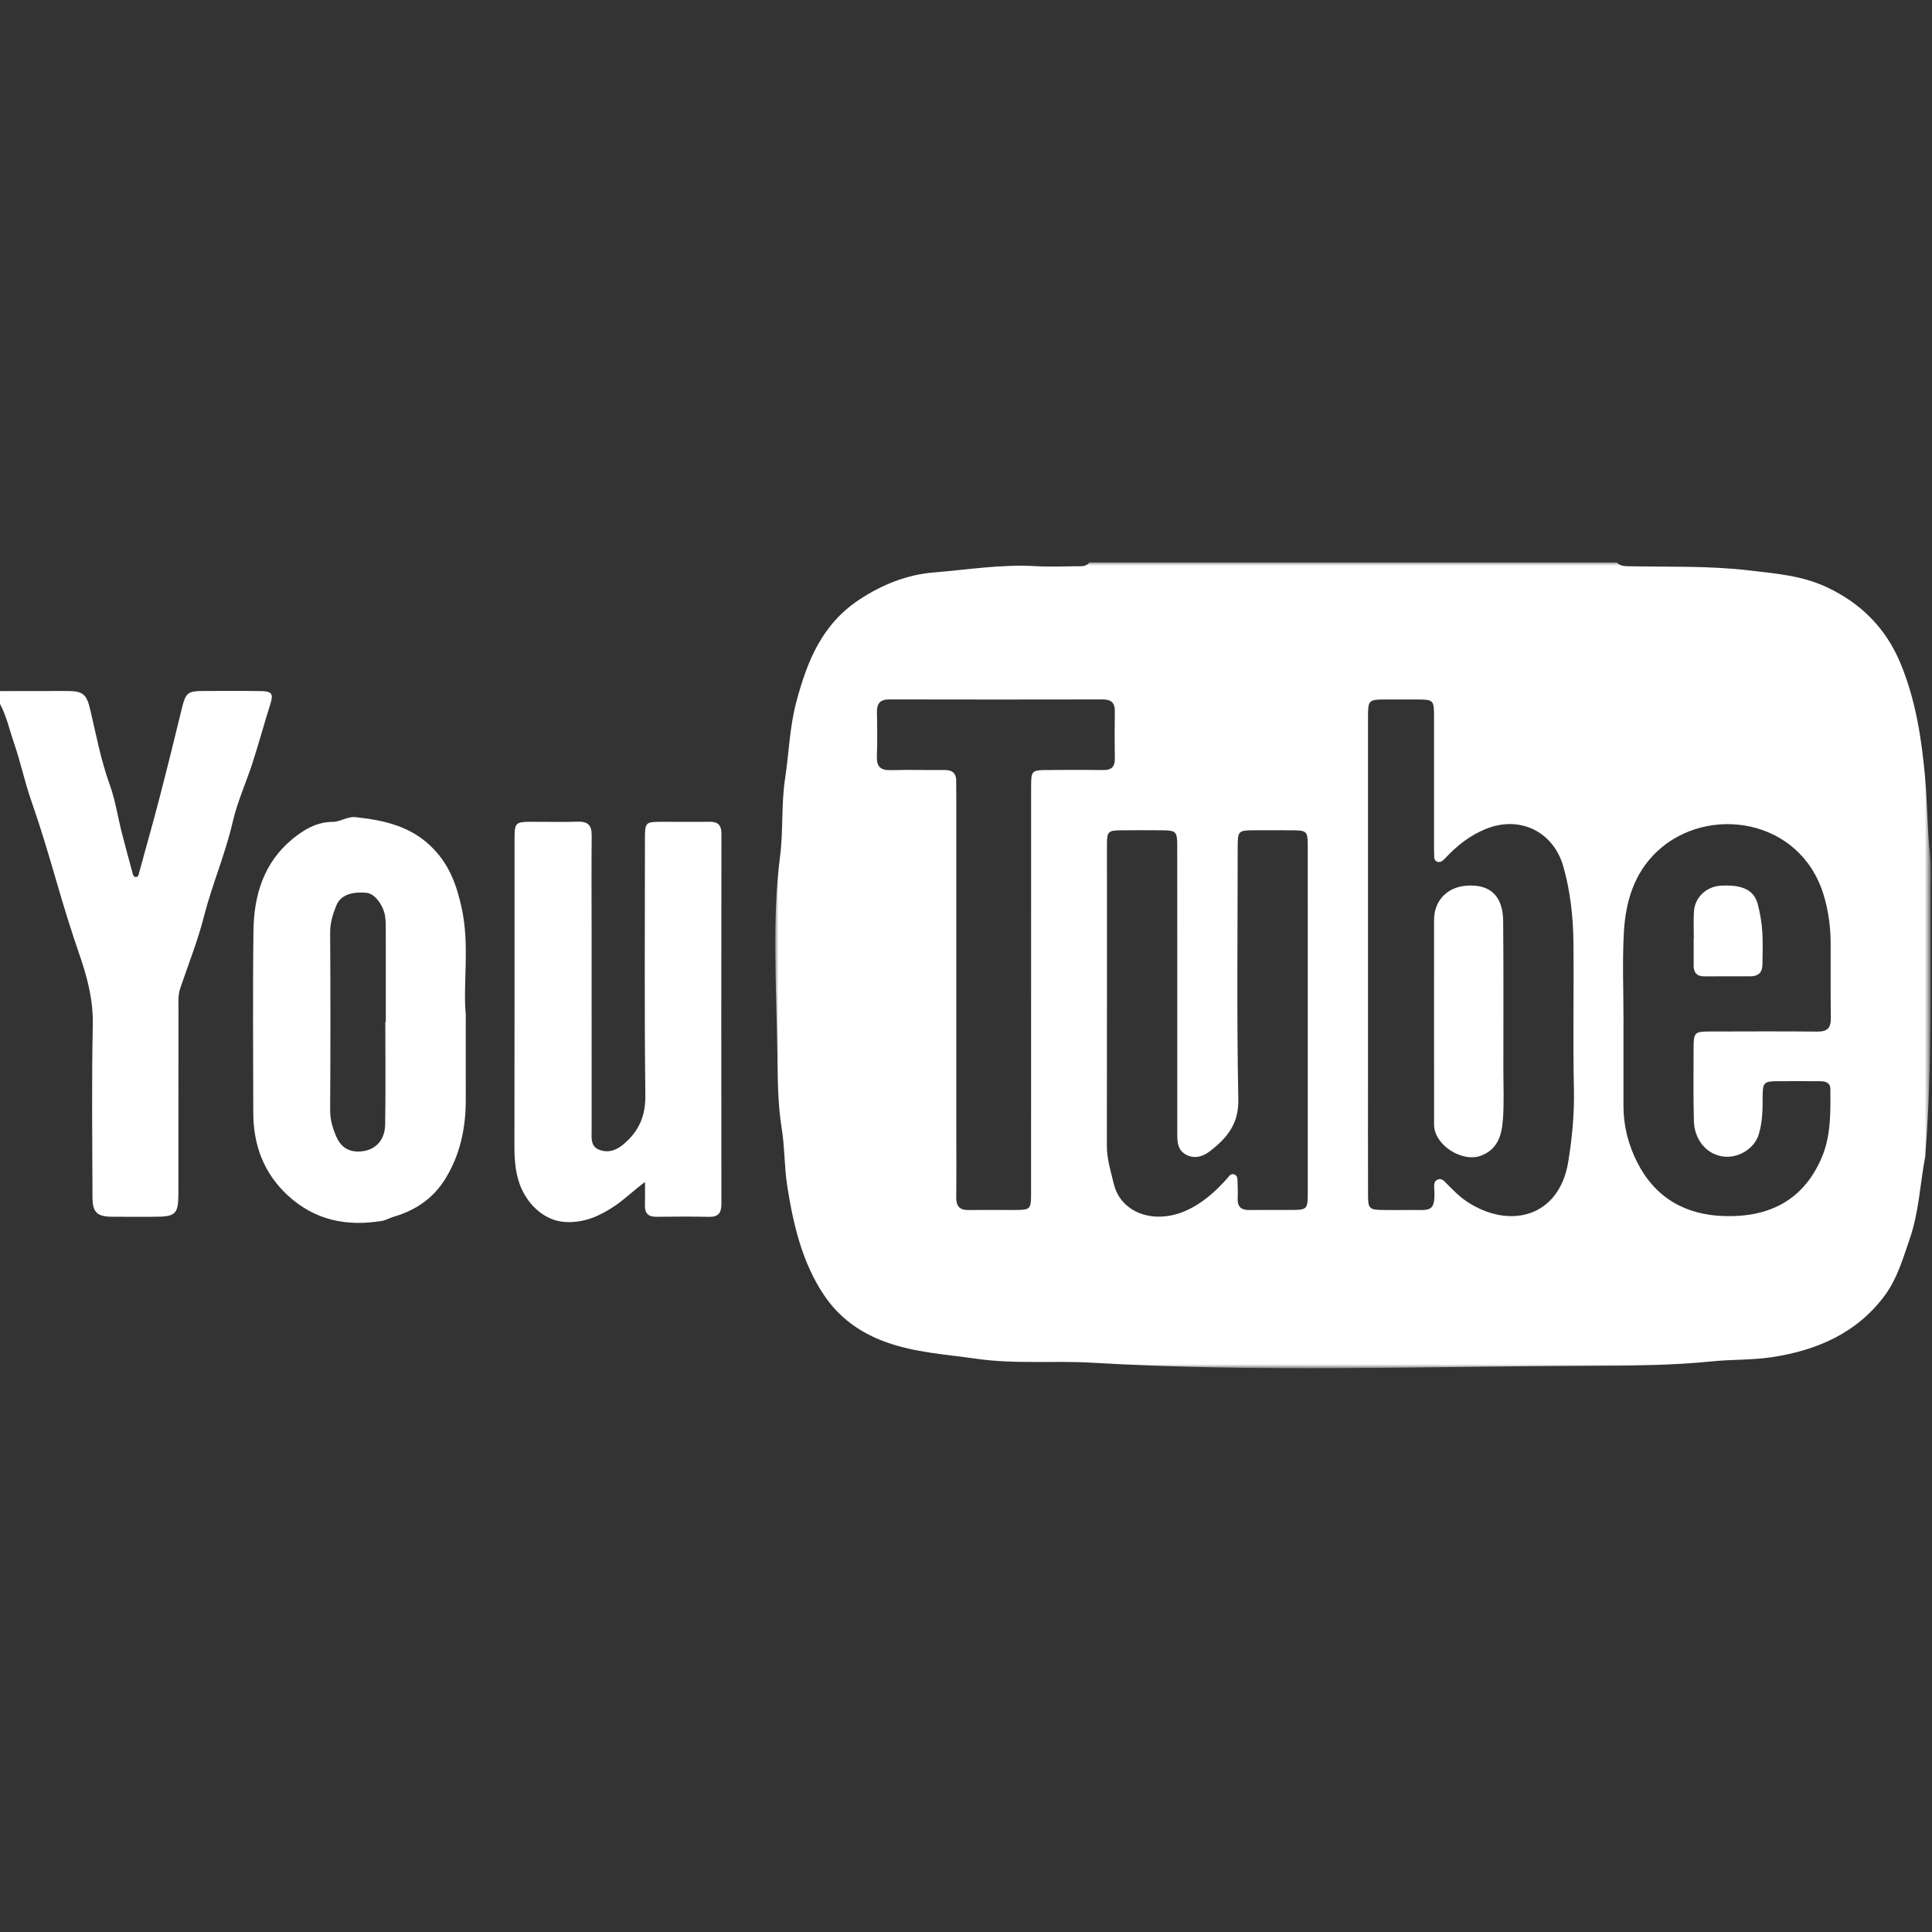 <?xml version="1.0" encoding="utf-8"?>
<!-- Generator: Adobe Illustrator 15.0.0, SVG Export Plug-In . SVG Version: 6.00 Build 0)  -->
<!DOCTYPE svg PUBLIC "-//W3C//DTD SVG 1.1//EN" "http://www.w3.org/Graphics/SVG/1.1/DTD/svg11.dtd">
<svg version="1.1" id="Layer_1" xmlns="http://www.w3.org/2000/svg" xmlns:xlink="http://www.w3.org/1999/xlink" x="0px" y="0px"
	 width="300px" height="300px" viewBox="0 0 300 300" enable-background="new 0 0 300 300" xml:space="preserve">
<rect x="0" y="0" width="300" height="300" fill="#333333" stroke="none"/>
<title>Youtube-black</title>
<desc>Created with Sketch.</desc>
<g id="Page-1_1_">
	<g id="Youtube-black">
		<g id="Page-1" transform="translate(0, 87)">
			<g id="Group-3" transform="translate(120.2, 0.264)">
				<g id="Clip-2">
				</g>
				<defs>
					<filter id="Adobe_OpacityMaskFilter" filterUnits="userSpaceOnUse" x="0.182" y="0.069" width="179.445" height="125.125">
						<feColorMatrix  type="matrix" values="1 0 0 0 0  0 1 0 0 0  0 0 1 0 0  0 0 0 1 0"/>
					</filter>
				</defs>
				<mask maskUnits="userSpaceOnUse" x="0.182" y="0.069" width="179.445" height="125.125" id="mask-2">
					<g filter="url(#Adobe_OpacityMaskFilter)">
						<polygon id="path-1" fill="#FFFFFF" points="179.626,125.194 0.182,125.194 0.182,0.069 179.626,0.069 						"/>
					</g>
				</mask>
				<path id="Fill-1" mask="url(#mask-2)" fill="#FFFFFF" d="M39.908,66.607c0-10.594-0.004-21.188,0.002-31.783
					c0.002-2.41,0.111-2.512,2.553-2.521c2.884-0.011,5.769-0.034,8.652,0.004c1.27,0.018,1.816-0.499,1.796-1.776
					c-0.04-2.44-0.044-4.882,0.001-7.321c0.025-1.364-0.584-1.87-1.907-1.867c-11.038,0.021-22.076,0.024-33.114-0.002
					c-1.465-0.003-1.949,0.67-1.92,2.04c0.048,2.273,0.075,4.551-0.009,6.822c-0.06,1.603,0.596,2.162,2.162,2.119
					c2.771-0.077,5.546,0.009,8.32-0.021c1.249-0.014,1.865,0.504,1.836,1.771c-0.015,0.665,0.012,1.331,0.012,1.997
					c0.001,17.084,0.001,34.168,0.001,51.252c0,3.772,0.034,7.544-0.011,11.315c-0.017,1.41,0.532,2.026,1.961,1.998
					c2.44-0.047,4.88,0.002,7.322-0.012c2.184-0.014,2.338-0.169,2.339-2.396C39.909,87.685,39.906,77.146,39.908,66.607
					 M131.898,71.328h-0.007c0,4.383,0,8.766-0.001,13.147c0,3.097,0.76,6.04,2.146,8.765c2.795,5.492,7.45,8.152,13.534,8.328
					c6.888,0.198,12.187-2.385,15.054-8.961c1.505-3.449,1.419-7.127,1.393-10.779c-0.008-1.036-0.814-1.199-1.654-1.201
					c-2.219-0.004-4.438-0.023-6.656-0.003c-1.967,0.017-2.19,0.239-2.202,2.231c-0.013,2.049,0.01,4.076-0.623,6.08
					c-0.726,2.301-3.401,3.793-5.762,3.345c-2.769-0.526-4.222-3.031-4.29-5.401c-0.109-3.824-0.056-7.654-0.049-11.481
					c0.005-2.313,0.178-2.487,2.441-2.491c5.602-0.012,11.205-0.037,16.807,0.012c1.508,0.014,2.082-0.56,2.061-2.058
					c-0.056-3.938-0.004-7.876-0.03-11.814c-0.018-2.505-0.368-4.99-1.093-7.372c-3.628-11.913-18.037-14.066-25.85-6.73
					c-3.599,3.38-4.904,7.858-5.164,12.576C131.701,62.109,131.898,66.724,131.898,71.328 M82.871,71.189
					c0-9.096,0.006-18.192-0.004-27.288c-0.004-2.019-0.205-2.214-2.18-2.235c-1.996-0.021-3.994-0.01-5.99-0.005
					c-2.647,0.007-2.708,0.063-2.709,2.701c-0.003,13.034-0.163,26.072,0.099,39.101c0.077,3.813-1.775,5.988-4.353,7.988
					c-0.98,0.76-2.217,1.288-3.572,0.675c-1.421-0.643-1.56-1.87-1.557-3.204c0.012-4.604,0.002-9.207,0.002-13.811
					c0-10.373,0.004-20.745-0.006-31.117c-0.002-2.107-0.21-2.311-2.266-2.329c-2.162-0.019-4.326-0.02-6.489,0
					c-1.976,0.019-2.158,0.201-2.159,2.238c-0.004,15.586,0.014,31.172-0.013,46.757c-0.003,2.034,0.604,3.934,1.063,5.858
					c0.274,1.15,0.821,2.246,1.753,3.148c2.481,2.402,6.309,2.439,9.316,1.131c2.588-1.123,4.66-2.948,6.521-5.043
					c0.287-0.324,0.608-0.926,1.22-0.615c0.455,0.232,0.403,0.758,0.418,1.192c0.029,0.831,0.057,1.665,0.02,2.495
					c-0.057,1.275,0.525,1.815,1.787,1.798c2.218-0.03,4.438,0.006,6.655-0.005c2.29-0.01,2.44-0.158,2.442-2.475
					C82.875,89.16,82.872,80.175,82.871,71.189 M92.221,60.969c0,6.103-0.001,12.205,0,18.308c0.001,6.38-0.008,12.76,0.007,19.14
					c0.006,1.976,0.227,2.176,2.225,2.202c1.443,0.02,2.885,0.022,4.328,0.002c2.979-0.04,3.98,0.559,3.723-3.425
					c-0.031-0.485-0.025-1.069,0.533-1.298c0.639-0.261,1.024,0.25,1.408,0.638c1.018,1.024,2.027,2.065,3.242,2.854
					c6.639,4.304,14.24,2.274,15.625-6.23c0.599-3.675,0.969-7.435,0.885-11.229c-0.17-7.652,0.012-15.313-0.076-22.967
					c-0.047-3.92-0.484-7.82-1.55-11.62c-1.538-5.481-6.749-8.016-12.011-5.907c-2.483,0.996-4.495,2.59-6.297,4.511
					c-0.342,0.364-0.742,0.785-1.279,0.599c-0.588-0.204-0.463-0.818-0.492-1.3c-0.028-0.498-0.014-0.999-0.014-1.498
					c0-6.602,0.004-13.204-0.003-19.806c-0.003-2.504-0.091-2.583-2.658-2.592c-1.664-0.005-3.329-0.007-4.993,0
					c-2.479,0.012-2.6,0.128-2.6,2.671C92.219,36.337,92.222,48.653,92.221,60.969 M48.946,0.069h81.909
					c0.406,0.438,0.926,0.574,1.504,0.586c6.356,0.139,12.705-0.096,19.066,0.656c4.174,0.494,8.266,0.805,12.141,2.651
					c5.279,2.516,9.074,6.344,11.324,11.739c2.381,5.709,3.303,11.76,3.843,17.831c0.353,3.945,0.321,7.929,0.763,11.887
					c0.238,2.139,0.078,4.324,0.075,6.488c-0.019,13.179,0.247,26.365-0.763,39.526c-0.025,0.331-0.018,0.669-0.078,0.994
					c-0.789,4.205-0.964,8.534-2.367,12.612c-1.038,3.015-1.93,6.164-3.821,8.751c-4.339,5.936-10.61,8.638-17.644,9.694
					c-3.039,0.457-6.146,0.33-9.233,0.643c-6.364,0.644-12.827,0.677-19.204,0.695c-25.66,0.076-51.334,1.037-76.987-0.479
					c-6.012-0.355-12.025,0.247-18.069-0.622c-4.729-0.681-9.474-0.938-14.042-2.584c-4.004-1.442-7.264-3.803-9.594-7.271
					c-3.423-5.095-4.787-10.994-5.722-16.934c-0.468-2.972-0.384-6.019-0.872-9.04c-0.62-3.848-0.618-7.844-0.667-11.711
					C0.379,66.012-0.361,55.812,0.936,45.639c0.507-3.978,0.16-8.005,0.777-12.051c0.603-3.947,0.694-7.96,1.747-11.89
					c1.69-6.31,3.956-12.022,9.808-15.876c3.592-2.365,7.473-3.867,11.499-4.192c5.269-0.426,10.542-1.3,15.875-0.98
					c2.102,0.126,4.217,0.027,6.324,0.013C47.677,0.657,48.437,0.769,48.946,0.069"/>
			</g>
			<path id="Fill-4" fill="#FFFFFF" d="M0,20.311c3.496-0.005,6.992-0.017,10.487-0.014c2.466,0.001,2.982,0.574,3.538,2.951
				c0.912,3.896,1.651,7.831,3.023,11.624c0.855,2.363,1.225,4.9,1.846,7.351c0.541,2.132,1.127,4.253,1.699,6.378
				c0.071,0.266,0.149,0.584,0.495,0.58c0.445-0.006,0.438-0.396,0.525-0.712c1.041-3.819,2.129-7.626,3.125-11.457
				c1.188-4.57,2.324-9.155,3.436-13.745c0.667-2.75,0.876-2.969,3.639-2.971c2.885-0.003,5.771-0.025,8.656,0.017
				c1.812,0.026,2.015,0.438,1.48,2.12c-0.949,2.984-1.764,6.011-2.726,8.992c-0.997,3.09-2.375,6.083-3.097,9.232
				c-1.148,5.01-3.203,9.718-4.467,14.687c-0.96,3.773-2.421,7.419-3.672,11.118c-0.366,1.08-0.271,2.195-0.273,3.297
				c-0.016,9.488-0.008,18.977-0.012,28.466c-0.001,3.325-0.399,3.712-3.768,3.716c-2.165,0.003-4.329,0.01-6.493-0.004
				c-2.391-0.016-3.076-0.668-3.081-3.074c-0.019-8.879-0.143-17.76,0.052-26.634c0.084-3.866-0.831-7.392-2.063-10.957
				c-1.313-3.797-2.492-7.644-3.611-11.503C7.528,45.6,6.293,41.446,4.859,37.347c-1.035-2.956-1.67-6.051-2.697-9.01
				C1.464,26.323,1.025,24.207,0,22.309V20.311z"/>
			<path id="Fill-6" fill="#FFFFFF" d="M100.154,96.541c-1.807,1.343-3.13,2.658-4.671,3.701c-2.297,1.552-4.664,2.621-7.539,2.52
				c-3.555-0.125-6.204-2.967-7.253-5.904c-0.697-1.953-0.816-3.98-0.813-6.049c0.031-15.76,0.016-31.519,0.019-47.278
				c0-2.865,0.056-2.917,2.847-2.923c2.331-0.006,4.664,0.06,6.991-0.018c1.597-0.053,2.157,0.619,2.141,2.168
				c-0.049,4.827-0.014,9.655-0.013,14.482c0.001,10.432-0.002,20.864,0.005,31.297c0,1.153-0.197,2.485,1.193,3.005
				c1.409,0.526,2.643,0.094,3.816-0.911c2.342-2.007,3.37-4.338,3.333-7.536c-0.157-13.261-0.067-26.524-0.064-39.786
				c0-2.641,0.056-2.695,2.701-2.701c2.441-0.006,4.883,0.032,7.324-0.003c1.338-0.02,1.853,0.53,1.851,1.892
				c-0.028,19.144-0.027,38.288-0.004,57.432c0.002,1.378-0.438,2.053-1.911,2.021c-2.718-0.058-5.438-0.042-8.156-0.007
				c-1.265,0.017-1.842-0.52-1.804-1.787C100.18,99.068,100.154,97.979,100.154,96.541"/>
			<path id="Fill-8" fill="#FFFFFF" d="M59.832,71.686h0.075c0-4.598,0.005-9.195-0.004-13.792c-0.002-0.885,0.021-1.783-0.11-2.653
				c-0.222-1.477-1.469-3.488-2.938-3.612c-2.282-0.192-3.986,0.356-4.648,2.014c-0.526,1.319-0.95,2.667-0.941,4.168
				c0.055,9.194,0.057,18.391-0.001,27.585c-0.01,1.505,0.412,2.853,0.979,4.151c0.576,1.319,1.597,2.213,3.2,2.26
				c2.514,0.074,4.315-1.476,4.362-4.171C59.897,82.32,59.832,77.002,59.832,71.686 M72.324,70.56c0,5.079-0.011,9.071,0.002,13.063
				c0.015,4.49-0.855,8.756-3.287,12.593c-1.854,2.927-4.577,4.747-7.862,5.703c-0.643,0.187-1.214,0.552-1.86,0.659
				c-5.469,0.909-10.427-0.082-14.62-3.947c-3.774-3.48-5.364-7.859-5.369-12.896c-0.009-9.427-0.096-18.855,0.033-28.281
				c0.075-5.47,1.609-10.502,6.023-14.15c1.781-1.472,3.818-2.682,6.266-2.684c1.25-0.001,2.274-0.873,3.549-0.734
				c4.543,0.497,8.798,1.419,12.185,5.003c2.488,2.631,3.541,5.641,4.292,9.047C72.976,59.831,71.864,65.756,72.324,70.56"/>
			<path id="Fill-10" fill="#FFFFFF" d="M222.678,71.5c0-5.216-0.004-10.432,0.002-15.648c0.002-2.945,1.975-5.063,4.932-5.313
				c3.729-0.314,5.765,1.527,5.8,5.5c0.068,7.712,0.03,15.426,0.031,23.14c0,2.552,0.122,5.115-0.069,7.653
				c-0.178,2.35-0.74,4.592-3.376,5.61c-2.942,1.139-7.31-1.656-7.315-4.795C222.67,82.266,222.678,76.883,222.678,71.5"/>
			<path id="Fill-12" fill="#FFFFFF" d="M263.016,58.729c0-1.383-0.064-2.77,0.016-4.148c0.131-2.265,1.941-3.947,4.25-4.06
				c3.297-0.161,5.086,0.69,5.662,2.87c0.363,1.379,0.602,2.812,0.701,4.233c0.118,1.707,0.037,3.428,0.027,5.143
				c-0.008,1.216-0.632,1.833-1.856,1.833c-2.38,0-4.758-0.01-7.137,0.012c-1.196,0.011-1.706-0.577-1.692-1.733
				c0.014-1.383,0.003-2.766,0.003-4.149H263.016z"/>
		</g>
	</g>
</g>
</svg>

